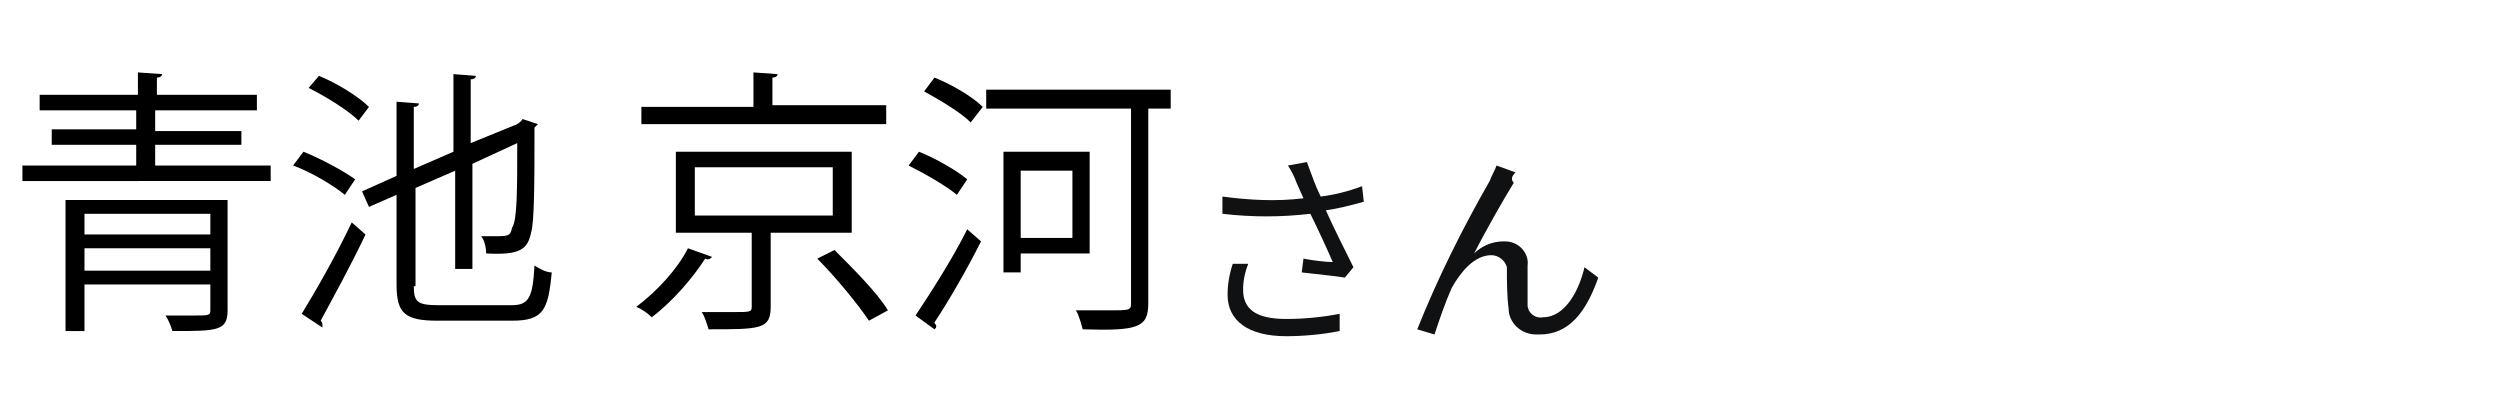 <?xml version="1.0" encoding="utf-8"?>
<!-- Generator: Adobe Illustrator 27.1.1, SVG Export Plug-In . SVG Version: 6.00 Build 0)  -->
<svg version="1.1" id="レイヤー_1" xmlns="http://www.w3.org/2000/svg" xmlns:xlink="http://www.w3.org/1999/xlink" x="0px"
	 y="0px" width="145px" height="24px" viewBox="0 0 145 24" style="enable-background:new 0 0 145 24;" xml:space="preserve">
<style type="text/css">
	.st0{fill:#101112;}
	.st1{fill:none;}
	.st2{display:none;}
</style>
<path class="st0" d="M71.5,15.3c-0.2,0.6-0.3,1.2-0.3,1.8c0,1.5,1.2,2.4,3.4,2.4c1,0,2.1-0.1,3.1-0.3v-1c-1,0.2-2.1,0.3-3.1,0.3
	c-1.8,0-2.5-0.6-2.5-1.7c0-0.5,0.1-1,0.3-1.5L71.5,15.3z M79,10.8c-0.8,0.3-1.6,0.5-2.4,0.6c-0.3-0.6-0.5-1.2-0.8-2l-1.1,0.2
	c0.2,0.3,0.4,0.7,0.5,1l0.4,0.9c-1.6,0.2-3.2,0.1-4.7-0.1v1c1.7,0.2,3.4,0.2,5.1,0c0.4,0.8,1,2.1,1.3,2.8c-0.4,0-1.2-0.1-1.7-0.2
	l-0.1,0.8c0.8,0.1,1.9,0.2,2.5,0.3l0.5-0.6c-0.5-1-1.2-2.4-1.6-3.3c0.7-0.1,1.5-0.3,2.2-0.5L79,10.8z M87.9,10l-1.1-0.4
	c-0.1,0.3-0.3,0.6-0.4,0.9c-1.6,2.8-3,5.6-4.2,8.6l1,0.3c0.3-0.9,0.6-1.8,1-2.7c0.5-0.9,1.3-1.9,2.3-1.9c0.4,0,0.8,0.3,0.9,0.7v0.1
	c0,0.6,0,1.6,0.1,2.3c0,0.8,0.7,1.5,1.6,1.5c0.1,0,0.1,0,0.2,0c1.7,0,2.7-1.3,3.4-3.3l-0.8-0.6c-0.3,1.3-1.1,2.9-2.4,2.9
	c-0.5,0.1-0.9-0.3-0.9-0.7v-0.1c0-0.6,0-1.5,0-2.2c0.1-0.7-0.5-1.4-1.3-1.4h-0.1c-0.7,0-1.3,0.3-1.7,0.7c0.6-1.2,1.8-3.3,2.3-4.1
	C87.6,10.4,87.7,10.2,87.9,10z"/>
<path class="st1" d="M0,0h145v24H0V0z"/>
<rect x="68.3" y="11.2" class="st2" width="2.6" height="1.1"/>
<g>
	<path d="M9,9.6h6.7v0.9H1.3V9.6h6.6V8.4H3V7.5h4.9V6.4H2.3V5.5h5.7V4.2l1.4,0.1c0,0.1-0.1,0.2-0.3,0.2v1h5.8v0.9H9v1.2H14v0.8H9
		V9.6z M13.2,11.5V18c0,1.2-0.6,1.2-3.2,1.2c-0.1-0.3-0.2-0.6-0.4-0.9c0.6,0,1.1,0,1.6,0c0.9,0,1,0,1-0.3v-1.5H4.9v2.7H3.8v-7.6
		H13.2z M12.1,12.4H4.9v1.2h7.3V12.4z M4.9,15.7h7.3v-1.3H4.9V15.7z"/>
	<path d="M17.6,8.8c1,0.4,2.3,1.1,3,1.6L20,11.3c-0.6-0.5-1.9-1.3-3-1.7L17.6,8.8z M17.5,18.2c0.8-1.3,2-3.4,2.9-5.3l0.8,0.7
		c-0.8,1.7-1.9,3.7-2.6,5c0.1,0.1,0.1,0.2,0.1,0.2c0,0.1,0,0.1,0,0.2L17.5,18.2z M18.5,4.4c1,0.4,2.3,1.2,2.9,1.8L20.8,7
		c-0.6-0.6-1.9-1.4-2.9-1.9L18.5,4.4z M24,16.6c0,0.9,0.2,1.1,1.4,1.1h4.3c1,0,1.2-0.5,1.3-2.3c0.3,0.2,0.7,0.4,1,0.4
		c-0.2,2.2-0.5,2.8-2.3,2.8h-4.3c-1.9,0-2.4-0.4-2.4-2.1v-5.2L21.4,12L21,11.1l2-0.9V5.9L24.3,6c0,0.1-0.1,0.2-0.3,0.2v3.6l2.3-1
		V4.3l1.3,0.1c0,0.1-0.1,0.2-0.3,0.2v3.7L30,7.2c0,0,0.3-0.2,0.3-0.3l0.9,0.3c0,0-0.1,0.1-0.2,0.2c0,3,0,5.5-0.2,6.1
		c-0.2,1-0.7,1.3-2.6,1.2c0-0.3-0.1-0.8-0.3-1c0.2,0,0.5,0,0.7,0c0.9,0,1,0,1.1-0.5C30,12.8,30,11,30,8.3l-2.6,1.2v6.1h-1V9.9
		l-2.3,1V16.6z"/>
	<path d="M41.3,14.9c-0.1,0.1-0.2,0.2-0.4,0.1c-0.7,1.1-1.9,2.5-3.1,3.4c-0.2-0.2-0.6-0.5-0.9-0.6c1.2-0.9,2.4-2.2,3-3.4L41.3,14.9z
		 M51.4,6.2v1H37.2v-1h6.5v-2l1.4,0.1c0,0.1-0.1,0.2-0.3,0.2v1.6H51.4z M49.4,13.5h-4.7v4.3c0,1.3-0.6,1.3-3.6,1.3
		c-0.1-0.3-0.2-0.7-0.4-1c0.7,0,1.3,0,1.8,0c1,0,1.1,0,1.1-0.3v-4.3h-4.4V8.8h10.2V13.5z M40.3,9.7v2.8h8V9.7H40.3z M50.4,18.6
		c-0.6-0.9-1.9-2.5-3-3.6l1-0.5c1.1,1.1,2.5,2.5,3.1,3.5L50.4,18.6z"/>
	<path d="M53.3,8.8c1,0.4,2.2,1.1,2.8,1.6l-0.6,0.9c-0.6-0.5-1.8-1.2-2.8-1.7L53.3,8.8z M53.1,18.3c0.8-1.2,2.1-3.2,3-5l0.8,0.7
		c-0.8,1.6-1.9,3.5-2.7,4.7c0,0.1,0.1,0.1,0.1,0.2c0,0.1,0,0.1-0.1,0.2L53.1,18.3z M56.3,7.1c-0.6-0.6-1.8-1.3-2.7-1.8l0.6-0.8
		c1,0.4,2.2,1.1,2.8,1.7L56.3,7.1z M67.9,5.2v1.1h-1.3v11.3c0,1.4-0.6,1.6-3.8,1.5c-0.1-0.3-0.2-0.8-0.4-1.1c0.7,0,1.3,0,1.9,0
		c1.2,0,1.3,0,1.3-0.4V6.3h-8.4V5.2H67.9z M63.2,14.7h-4v1.1h-1v-7h5V14.7z M62.2,9.9h-3v3.9h3V9.9z"/>
</g>
</svg>

